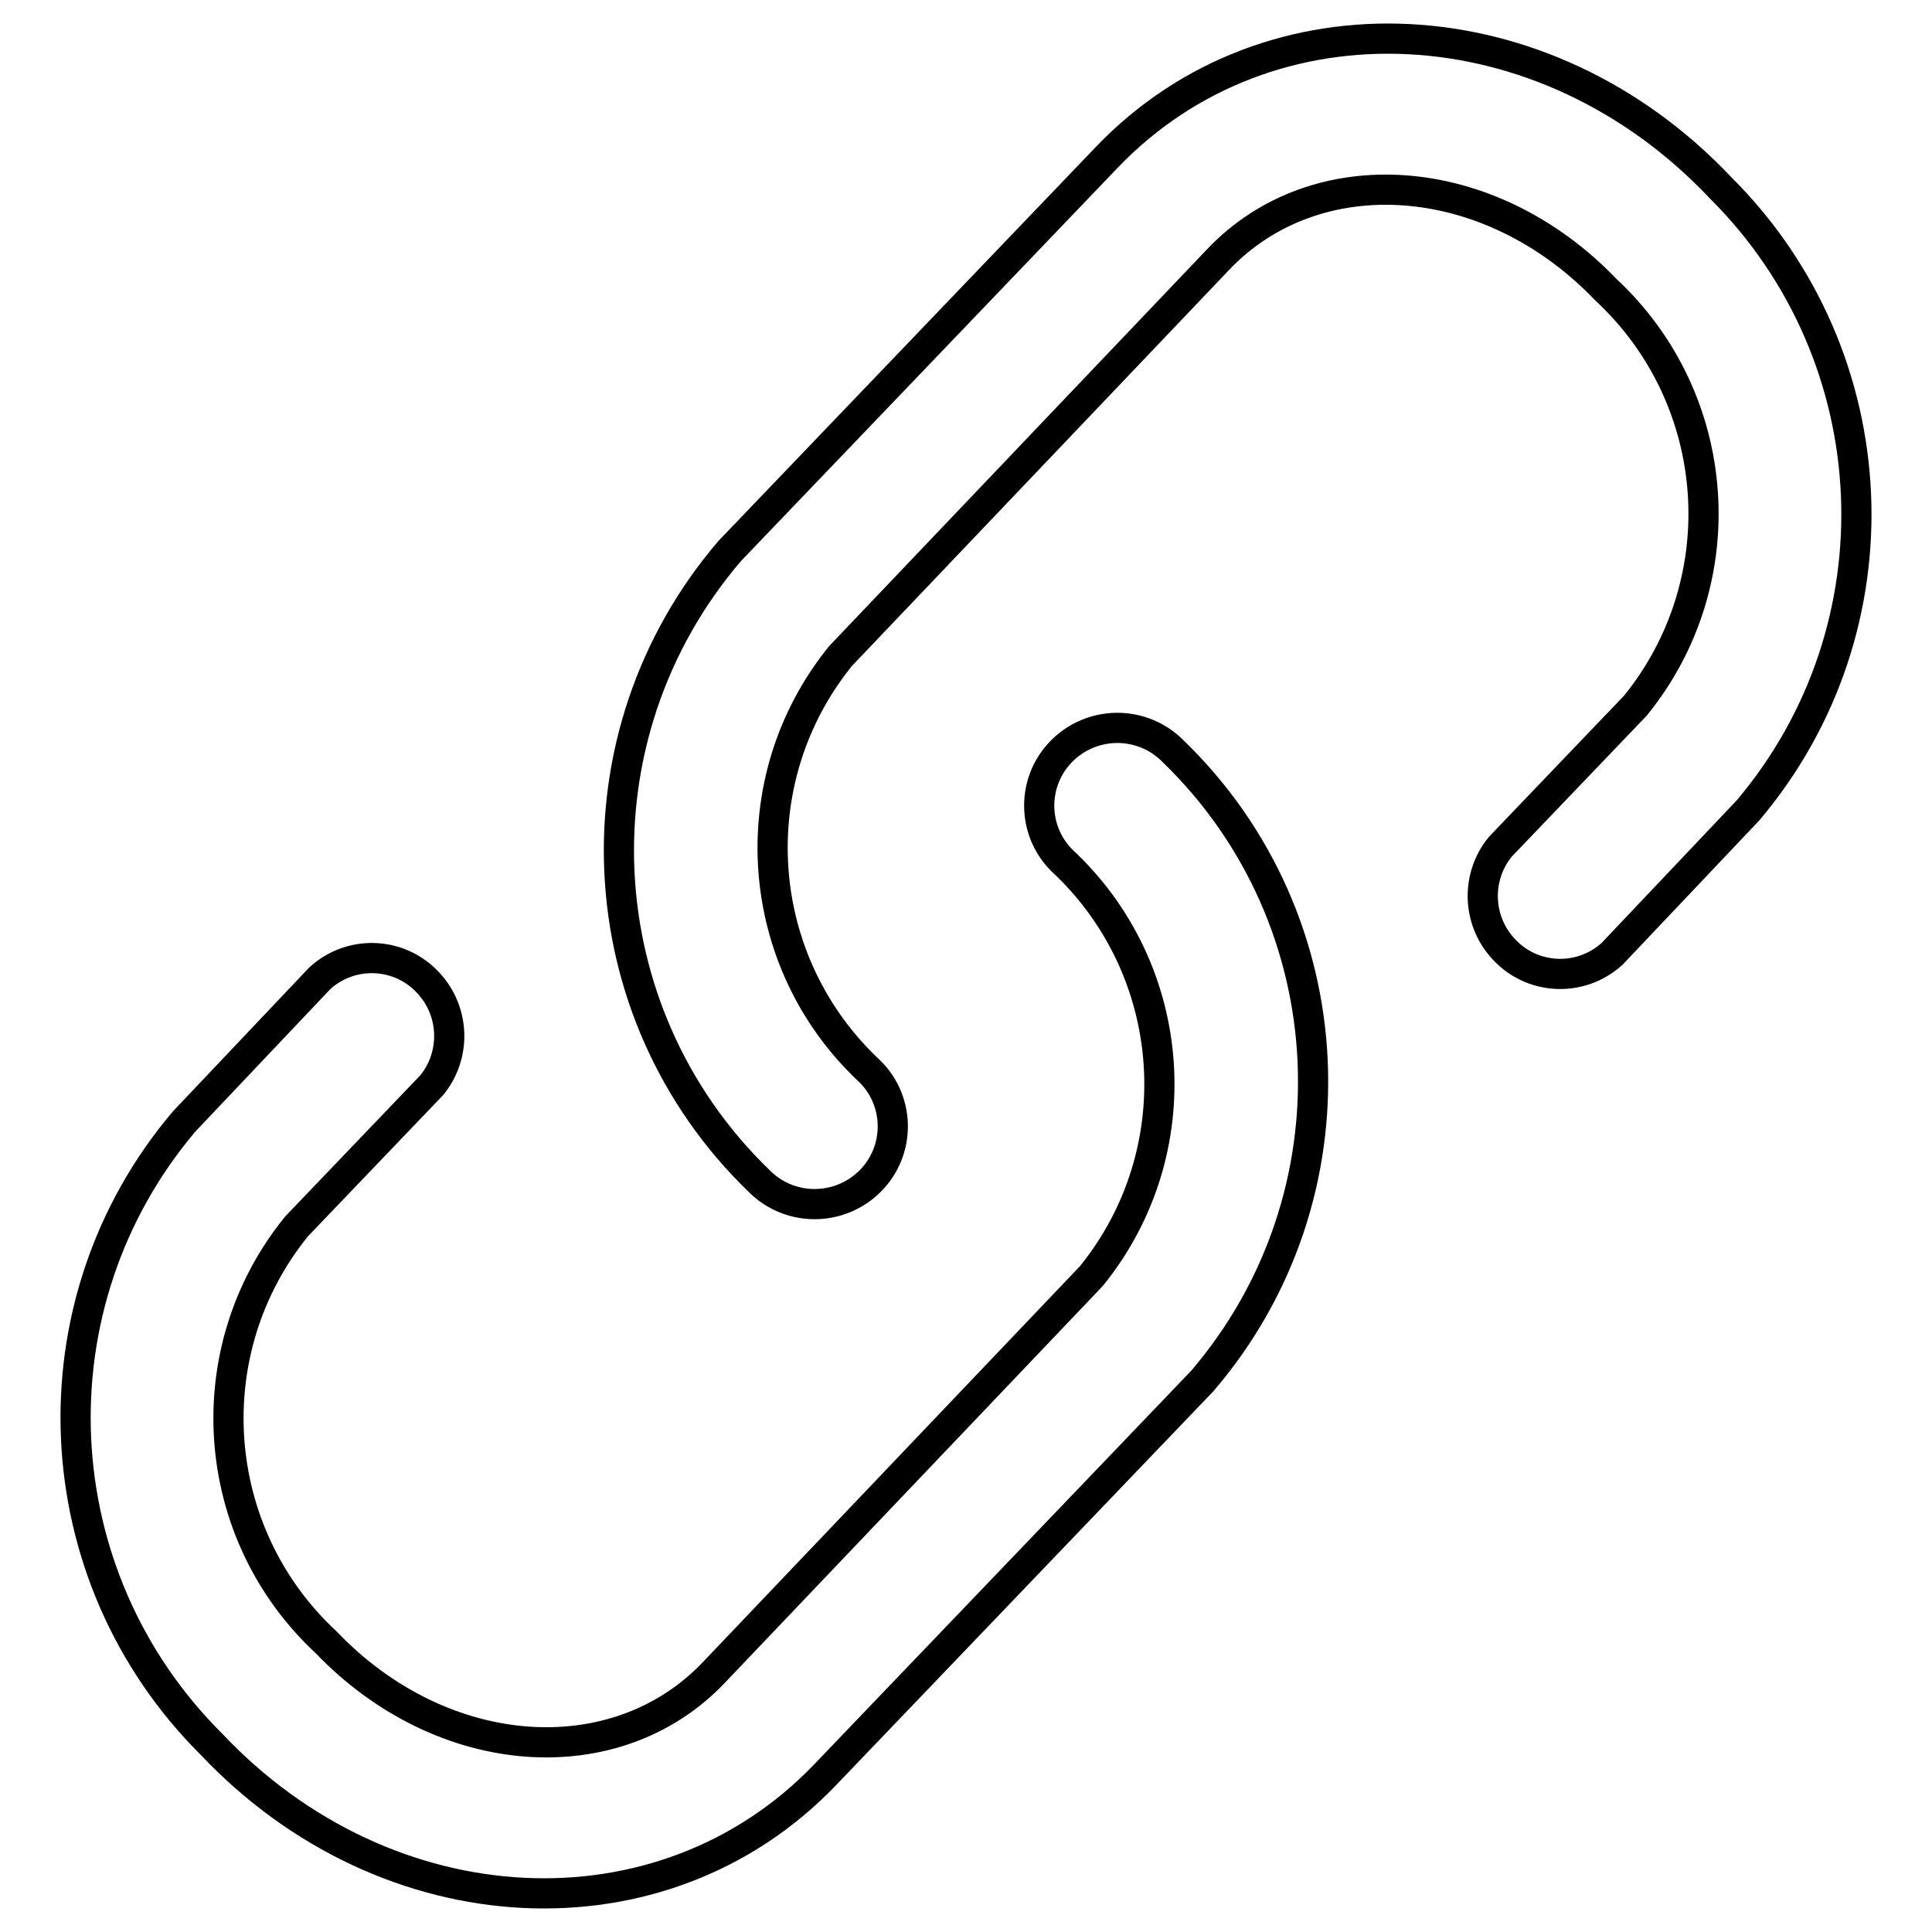 <?xml version="1.0" encoding="utf-8"?>
<!-- Svg Vector Icons : http://www.onlinewebfonts.com/icon -->
<!DOCTYPE svg PUBLIC "-//W3C//DTD SVG 1.1//EN" "http://www.w3.org/Graphics/SVG/1.1/DTD/svg11.dtd">
<svg version="1.1" xmlns="http://www.w3.org/2000/svg" xmlns:xlink="http://www.w3.org/1999/xlink" x="0px" y="0px" viewBox="0 0 256 256" enable-background="new 0 0 256 256" xml:space="preserve">
<g> <path stroke-width="4" fill-opacity="0" stroke="#000000"  d="M213.6,126.4c-4.2,3.8-10.7,3.5-14.5-0.8c-3.4-3.8-3.5-9.5-0.3-13.4l17.9-18.7 c13.4-16.5,11.7-40.6-3.9-55.1c-15.5-16.2-38.5-17.6-51.4-4l-50,52.5c-13.4,16.5-11.7,40.6,3.9,55.1c4,4,4,10.5,0,14.5 c-4,4-10.5,4.1-14.6,0.1c0,0,0,0-0.1-0.1c-23.2-22.4-24.9-59-3.9-83.5l50-52.2c21.5-22.4,58-20.6,81.3,4.1 c22.5,22.4,24.1,58.3,3.6,82.5L213.6,126.4z M42.4,129.6c4.2-3.8,10.7-3.5,14.5,0.8c3.4,3.8,3.5,9.5,0.3,13.4l-17.9,18.7 c-13.4,16.5-11.7,40.6,3.9,55.1c15.5,16.2,38.5,17.6,51.4,4l50-52.5c13.4-16.5,11.7-40.6-3.9-55.1c-4-4-4-10.5,0-14.5 c4-4,10.5-4.1,14.6-0.1c0,0,0,0,0.1,0.1c23.2,22.4,24.9,59,3.9,83.5l-50,52.2c-21.5,22.4-58,20.6-81.3-4.1 c-22.5-22.4-24.1-58.3-3.6-82.5L42.4,129.6z"/></g>
</svg>